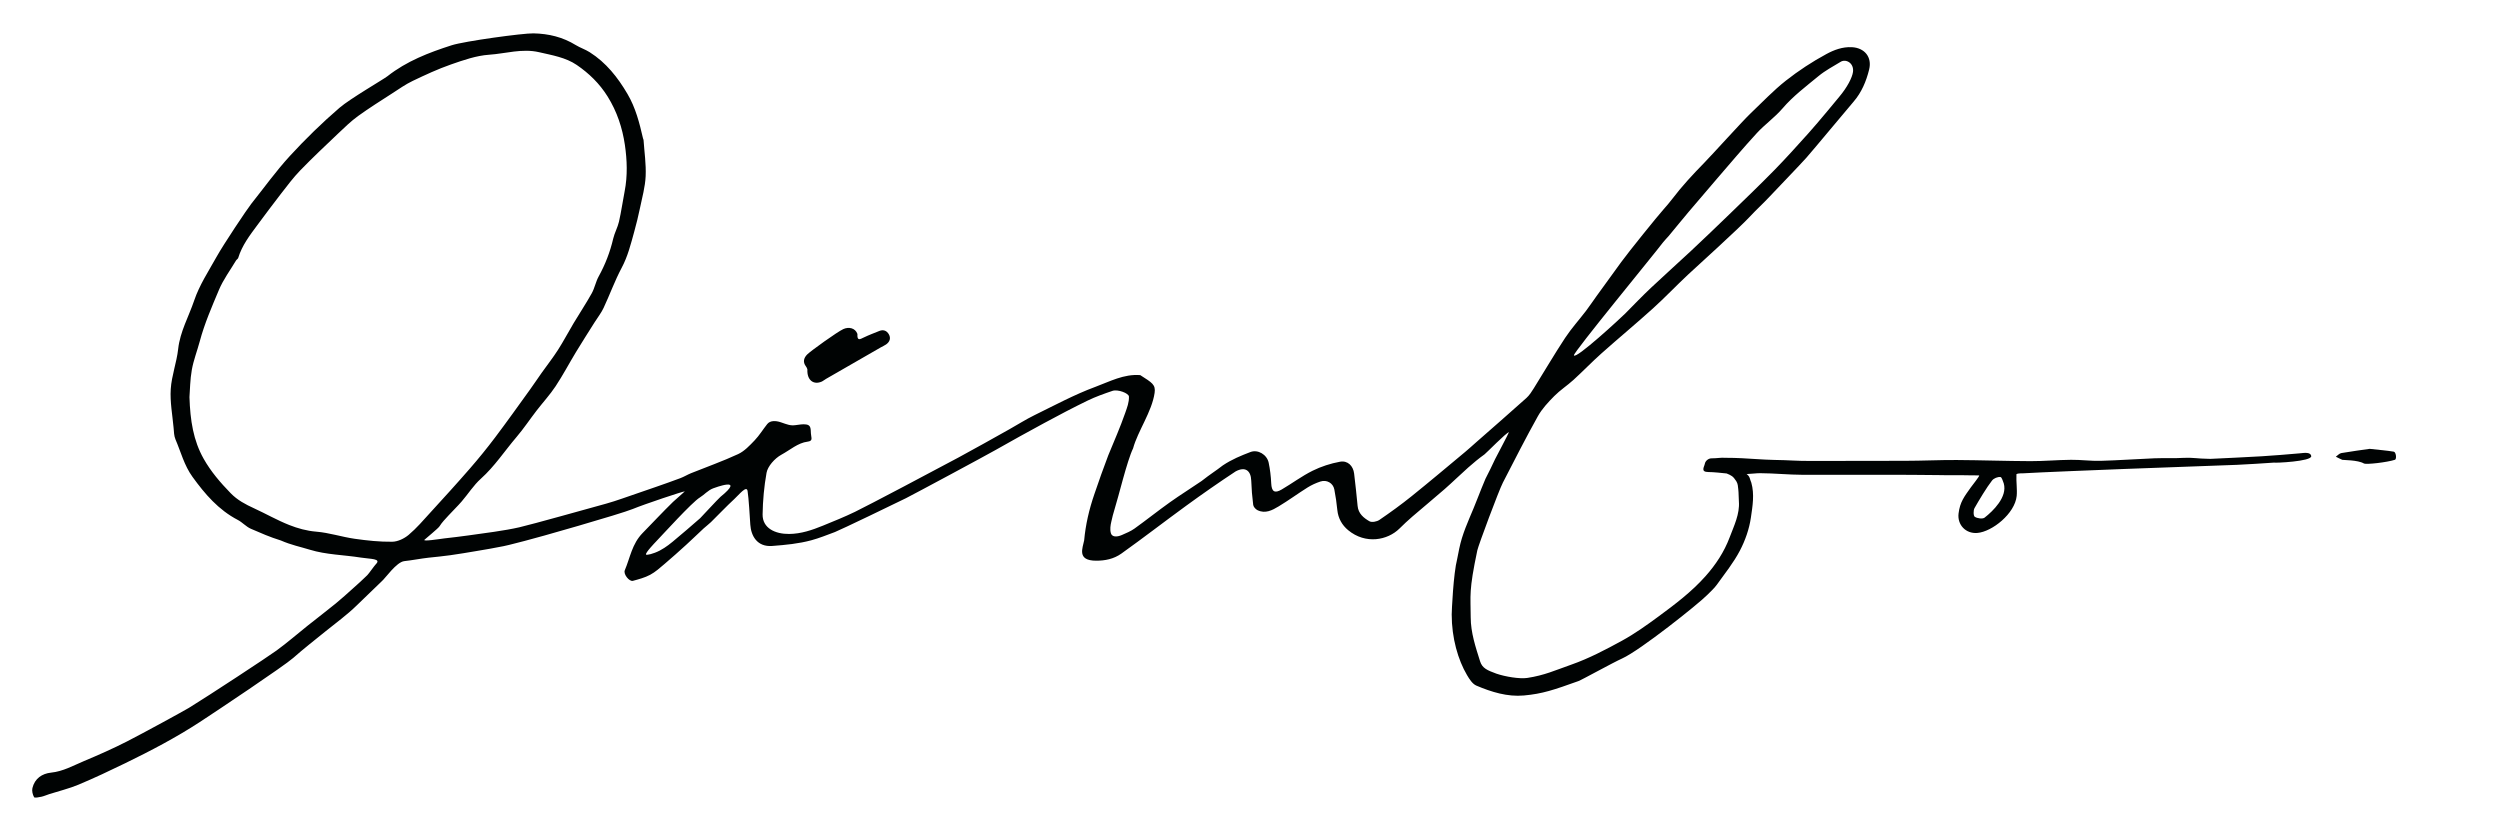 <?xml version="1.0" encoding="utf-8"?>
<!-- Generator: Adobe Illustrator 23.0.3, SVG Export Plug-In . SVG Version: 6.00 Build 0)  -->
<svg version="1.1" id="Layer_1" xmlns="http://www.w3.org/2000/svg" xmlns:xlink="http://www.w3.org/1999/xlink" x="0px" y="0px"
	 viewBox="0 0 2584.11 847.52" style="enable-background:new 0 0 2584.11 847.52;" xml:space="preserve">
<style type="text/css">
	.st0{fill:#000303;}
</style>
<g>
	<path class="st0" d="M2376.81,468.61c-13.01,1.11-26.03,2.25-39.07,3.03c-17.65,1.06-35.31,1.8-52.97,2.67
		c-1.15,0.06-2.35-0.11-3.44-0.11c-7.92,0-15.91-1.44-23.99-0.94c-10.12,0.62-20.3,0.06-30.44,0.46
		c-18.57,0.74-37.12,2.13-55.7,2.62c-10.15,0.27-20.33-1.16-30.5-1.06c-13.93,0.12-27.86,1.43-41.79,1.39
		c-25.52-0.09-51.04-1.03-76.57-1.17c-17.72-0.09-35.45,0.81-53.17,0.82c-12.14,0.01-76.92,0.06-97.17,0.15
		c-15.36,0.07-22.72-0.87-38.08-1.06c-5.46-0.07-13.36-0.55-18.78-0.89c-9.49-0.59-18.78-1.31-32.18-1.31
		c-4.04-0.37-7.72,0.56-13.94,0.56c-3.12,0-6.29,2.62-6.82,5.55c-0.6,3.32-4.82,8.61,3.81,8.61c4.9,0,13.79,0.95,18.71,1.47
		c4.8,2.01,6.6,2.72,9.97,7.98c1.75,2.84,1.69,5.32,2.04,8.16c0.52,4.26,0.33,8.52,0.66,12.79c1,13.01-5.07,25.22-9.57,37.17
		c-5.65,15-14.36,28.22-24.96,40.12c-14.33,16.11-31.49,29.06-48.75,41.75c-12.05,8.85-24.31,17.65-37.39,24.81
		c-16.96,9.28-34.29,18.41-52.45,24.79c-17.01,5.98-27.69,11.04-45.6,13.78c-7.87,1.2-22.93-1.31-32.06-4.47
		c-9.14-3.39-14.47-5.47-16.74-12.72c-4.63-14.78-9.64-29.51-9.69-45.47c-0.07-23.35-2.09-26.86,6.84-69.24
		c1.1-5.21,22.21-61.84,26.43-70.01c11.86-22.95,23.53-46.01,36.12-68.55c4.32-7.73,10.68-14.53,16.98-20.9
		c6.04-6.12,13.44-10.87,19.82-16.68c9.84-8.96,19.07-18.6,29-27.45c17.61-15.69,35.79-30.74,53.28-46.55
		c12.44-11.24,23.99-23.47,36.26-34.92c9.22-8.6,52.64-47.76,63.94-59.98c6.47-6.99,13.57-13.39,20.07-20.35
		c6.54-6.99,32.22-33.64,38.13-40.32c7.8-8.81,40.04-47.79,48.87-58.02c8.31-9.64,13.06-21.03,16.09-33.23
		c3.19-12.86-4.69-22.43-17.81-23.12c-9.75-0.51-18.57,2.88-26.28,7.05c-14.69,7.93-28.85,17.22-41.97,27.55
		c-12.91,10.17-24.31,22.28-36.28,33.63c-8.34,7.9-39.71,42.71-48.06,51.24c-11.62,11.88-22.91,23.99-32.98,37.23
		c-2.93,3.85-6.08,7.54-9.3,11.15c-6.16,6.89-35.27,42.92-43.51,54.18c-8.55,11.69-17.02,23.43-25.5,35.16
		c-3.71,5.14-7.21,10.44-11.05,15.48c-7.13,9.34-15.09,18.11-21.53,27.88c-11.23,17.05-21.53,34.72-32.35,52.04
		c-2.22,3.56-4.57,7.27-7.64,10.03c-17.28,15.5-34.81,30.73-52.26,46.06c-3.68,3.23-7.28,6.55-11.04,9.68
		c-18.4,15.31-36.69,30.76-55.34,45.76c-10.74,8.63-21.92,16.75-33.31,24.51c-2.65,1.81-7.87,2.81-10.3,1.4
		c-5.9-3.41-11.49-7.84-12.22-15.81c-1.02-11.19-2.31-22.35-3.61-33.51c-0.92-7.88-6.63-13.69-14.6-12.22
		c-9.71,1.79-19.49,4.93-28.33,9.32c-11.14,5.53-21.23,13.13-32.02,19.43c-7.36,4.3-10.34,2.05-10.74-6.41
		c-0.34-7.15-1.17-14.36-2.64-21.36c-1.75-8.31-11.12-13.97-18.83-11c-9.86,3.8-19.14,7.52-28.61,13.86
		c-7.72,6.01-12.38,8.6-21.85,16.06c-10.84,7.45-22.06,14.38-32.77,22.01c-12.39,8.83-24.29,18.34-36.65,27.2
		c-3.88,2.79-8.49,4.63-12.91,6.59c-5.38,2.39-10.31,2.16-11.46-1.78c-1.15-3.94-0.4-8.47,0.44-11.97
		c1.03-4.35,1.89-8.42,3.42-13.07c3.74-11.58,12.89-50.06,19.07-62.67c4.87-17.9,19.47-37.96,22.25-57.32
		c1.23-8.58-2.47-10.49-14.83-18.41c-16.94-1.37-31.65,6.68-46.49,12.16c-21.64,8-42.15,19.11-62.96,29.29
		c-8.85,4.33-17.2,9.7-25.82,14.51c-17.58,9.81-35.1,19.76-52.83,29.3c-22.24,11.97-93.34,49.55-106.78,56.06
		c-10.81,5.24-22.01,9.72-33.14,14.28c-11.19,4.58-22.62,8.46-34.9,8.58c-14.45,0.14-27.66-6-27.44-20.24
		c0.22-14.36,1.56-28.84,4.07-42.97c1.17-6.59,8.31-14.89,15.46-18.77c8.83-4.79,17.03-12.21,26.94-13.42
		c6.04-0.74,3.68-3.99,3.46-8.58c-0.23-5.02-0.06-8.48-4.84-9.2c-3.6-0.54-7.43,0.25-11.13,0.71c-5.38,0.68-8-0.53-15.13-2.96
		c-5.29-1.8-11-1.97-14.03,1.83c-4.43,5.56-8.16,11.76-13.04,16.86c-5.11,5.33-10.54,11.17-17.04,14.19
		c-15.88,7.38-32.47,13.21-48.74,19.77c-3.72,1.5-7.17,3.67-10.91,5.08c-8.49,3.21-17.07,6.19-25.64,9.18
		c-11.56,4.04-23.13,8.04-34.72,11.98c-5.42,1.84-10.85,3.69-16.37,5.2c-18.26,5.01-75.81,21.22-89.74,24.44
		c-15.07,3.48-37.27,6.27-52.58,8.4c-8.4,1.17-15.47,2.02-25.05,3.1c-5.7,0.75-22.48,3.4-20.49,1.41
		c1.29-1.29,14.21-11.73,15.54-13.89c2.53-4.1,6.04-7.62,9.32-11.22c4.43-4.87,9.24-9.41,13.54-14.4
		c6.74-7.81,12.35-16.82,19.95-23.64c14.23-12.77,24.54-28.68,36.78-43.01c7.43-8.7,13.79-18.3,20.79-27.37
		c6.48-8.41,13.75-16.28,19.6-25.1c7.57-11.41,13.96-23.59,21.06-35.31c6.28-10.37,12.84-20.58,19.3-30.85
		c3.11-4.94,6.81-9.6,9.27-14.84c6.45-13.74,11.59-28.13,18.71-41.49c6.33-11.87,9.45-24.56,12.95-37.23
		c2.25-8.15,4.29-16.38,6-24.66c2.26-10.89,5.33-21.81,5.83-32.82c0.56-12.41-1.33-24.94-2.18-37.41c-0.04-0.56-0.42-1.09-0.55-1.65
		c-3.66-15.91-7.6-31.56-16.08-45.97c-10.11-17.2-22.08-32.35-39.02-43.1c-4.55-2.89-9.84-4.58-14.44-7.4
		c-13.46-8.25-27.85-11.76-43.71-12.09c-10.69-0.22-71.26,8.04-84.57,12.31c-23.56,7.56-46.58,16.42-66.35,32
		c-4.02,3.17-38.55,23.16-49.52,32.6c-18.05,15.53-35.21,32.28-51.33,49.82c-14.31,15.57-26.7,32.92-39.93,49.49
		c-4.15,5.2-28.49,41.57-35.91,54.88c-8.23,14.75-17.74,29.22-23.07,45.03c-5.6,16.61-14.58,32.11-16.56,50.12
		c-1.53,13.93-6.78,27.52-7.67,41.44c-0.85,13.24,1.74,26.72,2.95,40.08c0.36,4.01,0.39,8.32,1.94,11.91
		c5.61,13.02,9,26.89,17.62,38.77c12.92,17.83,26.87,34.1,46.78,44.48c4.8,2.5,8.62,7.01,13.52,9.14
		c10.19,4.41,19.53,8.55,30.98,12.1c10.69,4.68,20.17,6.53,30.04,9.57c16.86,5.18,34.88,5.28,52.65,8.11
		c9.98,1.59,21.45,0.91,15.62,6.74c-1.61,1.61-7.23,9.75-8.93,11.44c-4.71,4.7-9.7,9.12-14.67,13.56
		c-5.9,5.28-11.75,10.65-17.88,15.65c-9.57,7.8-19.4,15.27-29.06,22.96c-10.78,8.59-21.18,17.7-32.33,25.8
		c-9.09,6.61-69.39,46.27-90.54,59.25c-4.47,2.74-47.01,26.02-63.9,34.64c-14.55,7.42-29.54,14.05-44.61,20.37
		c-10.98,4.6-21.44,10.6-33.77,11.87c-9.5,0.98-16.98,6.08-19.39,15.95c-0.71,2.92,0.21,6.76,1.71,9.43
		c0.55,0.98,4.99,0.11,7.54-0.44c2.79-0.6,5.44-1.85,8.18-2.72c10.08-3.22,20.46-5.69,30.18-9.76c16.3-6.82,32.31-14.39,48.21-22.13
		c26.49-12.89,52.58-26.56,77.3-42.68c16.39-10.69,86.99-57.81,96.47-66.21c10.7-9.49,22.04-18.27,33.15-27.3
		c10.92-8.87,22.34-17.04,32.49-26.98c7.66-7.5,24.73-24.01,25.61-24.72c3.88-3.16,15.41-20.24,23.67-21.07
		c6.89-0.69,18.01-2.8,24.9-3.53c7.46-0.79,14.94-1.5,22.37-2.54c9.11-1.28,18.19-2.81,27.26-4.35c9.37-1.59,18.76-3.13,28.07-5.06
		c7.27-1.51,14.41-3.64,21.64-5.38c11.44-2.75,99.25-27.84,111.69-32.98c12.12-5,52.31-18.45,53.91-18.25
		c-1.57,1.57-10.79,9.51-12.19,10.88c-10.78,10.54-21.01,21.53-31.43,32.17c-11.01,11.24-12.88,25.45-18.42,38.47
		c-1.73,4.08,4.68,11.95,8.38,10.95c6.07-1.64,12.32-3.3,17.81-6.23c5.42-2.9,10.16-7.2,14.91-11.23
		c7.59-6.44,15.01-13.1,22.38-19.8c6.1-5.54,11.99-11.32,18.03-16.92c2.43-2.25,5.16-4.17,7.52-6.48
		c8.08-7.93,15.84-16.19,24.15-23.87c5.04-4.66,12.74-14.44,13.72-8.38c1.23,7.59,2.32,27.24,2.83,34.9
		c0.76,11.38,6.95,23.18,22.69,21.96c13.66-1.05,27.21-2.31,40.41-5.88c8.27-2.24,16.27-5.52,24.33-8.49
		c4.83-1.78,65.49-30.98,73.45-35c8.92-4.5,80.5-42.96,92.23-49.6c16.8-9.51,33.67-18.91,50.67-28.07
		c14.83-7.99,29.73-15.87,44.88-23.22c8.27-4.01,17.02-7.1,25.74-10.06c5.44-1.84,16.86,2.45,16.98,5.92
		c0.2,6.05-1.94,11.35-3.84,16.85c-5.16,14.87-11.56,29.31-17.53,43.89c-5.19,13.52-9.49,25.92-14.29,39.87
		c-5.56,16.16-9.17,31.9-10.63,48c-1.46,7.82-7.93,21.03,12.43,21.03c9.02,0,18.06-1.67,26.02-7.35
		c22.87-16.31,44.51-33.07,66.92-49.39c16.78-12.23,33.84-24.11,51.17-35.54c9.63-5.23,15.81-1.27,16.17,9.6
		c0.28,8.35,0.95,16.71,2.02,24.99c0.26,2,2.44,4.45,4.37,5.42c8.07,4.03,15.3,0.11,21.9-3.85c10.2-6.12,19.8-13.22,29.89-19.54
		c4.12-2.59,8.7-4.65,13.33-6.19c6.49-2.16,13.08,1.61,14.36,8.15c1.38,7.06,2.39,14.22,3.11,21.38
		c0.86,8.56,4.96,15.62,11.19,20.77c17.98,14.88,40.73,10.49,53.02-1.65c4.32-4.27,8.76-8.45,13.36-12.41
		c11.08-9.55,22.4-18.82,33.41-28.45c8.26-7.23,16.08-14.96,24.3-22.24c5.4-4.79,10.99-9.42,16.86-13.61
		c1.81-1.29,22.76-22.79,25.23-22.9c0.37-0.02-14.3,27.84-14.3,27.84c-3.74,7.89-5.79,12.27-9.93,20.26
		c-2.63,6.38-5.7,13.63-8.12,20.06c-5.34,14.15-11.74,26.84-16.23,41.29c-2.18,7.02-3.49,14.33-4.91,21.57
		c-3.94,15.06-5.66,53.95-5.66,57.38c0,24.5,6.58,47,15.8,62.6c2.46,4.17,5.61,9.18,9.68,10.92c15.57,6.65,32.2,11.75,49.06,10.22
		c19.35-1.75,30.77-5.7,56.37-14.86c3.66-1.31,35.47-18.99,45.3-23.42c18.76-8.47,78.98-56.5,87.94-65.65
		c3.4-3.47,7.15-6.72,9.96-10.64c8.24-11.49,17.23-22.67,23.75-35.12c5.53-10.54,9.69-22.43,11.4-34.17
		c1.71-11.73,3.84-24.11,0.46-36.07c-1.58-3.31-1.2-6.47-4.91-8.96c3.51-0.09,10.24-0.91,13.76-0.9
		c14.64,0.07,29.83,1.63,44.47,1.68c2.29,0.01,121.97-0.21,140.24,0.29c10.39,0.29,20.47-0.07,32.99,0.25
		c2.49,0,6.29,0.06,8.25,0.06c1.23,0,0.78,0.53-0.24,2.03c-1.04,1.53-3.44,4.89-7.7,10.38c-6.86,9.67-11.18,15.04-12.67,26.9
		c-1.47,11.74,7.45,21.17,19.36,20.19c15.33-1.26,38.89-20.02,40.72-38.27c0.65-6.5-0.6-14.94-0.26-21.49
		c-0.87-1.83,3.53-1.88,6.77-1.88c13.42-0.88,84.08-3.72,104.37-4.48c38.94-1.47,77.89-2.76,116.83-4.29
		c12.77-0.5,25.52-1.53,38.28-2.31c0.04,0.54,39.25-1.14,38.46-6.72C2388.28,466.85,2381.4,468.22,2376.81,468.61z M1719.05,250.45
		c1.71-2.28,3.88-4.22,5.71-6.42c6.96-8.37,13.8-16.84,20.82-25.16c9.64-11.42,19.34-22.78,29.12-34.09
		c13.66-15.8,27.09-31.82,41.23-47.18c8.31-9.02,18.61-16.26,26.57-25.54c11-12.84,24.37-22.8,37.2-33.41
		c6.96-5.76,15.17-10.05,22.94-14.79c5.39-3.28,13.91,1.29,12.69,10.56c-0.82,5.75-5.77,15.64-14.27,25.73
		c-0.72,0.86-21.48,26.16-31.71,37.51c-11.61,12.89-23.19,25.83-35.33,38.22c-15.16,15.48-30.82,30.48-46.38,45.55
		c-13.29,12.87-26.65,25.67-40.15,38.31c-13.59,12.72-27.52,25.06-41.05,37.84c-9.06,8.56-17.71,17.57-26.47,26.45
		c-3.66,3.72-51.66,48.19-53.09,43.23C1626.07,364.49,1709.87,262.66,1719.05,250.45z M422.39,552.87
		c-4.55,3.83-11.24,7.03-17.01,7.1c-12.93,0.16-25.98-1.23-38.82-3.07c-13.28-1.91-26.28-6.26-39.59-7.34
		c-9.95-0.81-19.18-3.4-28.05-6.91c-12.42-4.92-24.11-11.63-36.28-17.22c-8.87-4.07-17.17-8.4-24.23-15.66
		c-10.64-10.94-20.42-22.29-27.94-35.63c-10.62-18.85-13.85-39.36-14.64-63.69c0.58-7.36,0.61-17.95,2.45-28.22
		c1.79-10,5.58-19.63,8.22-29.5c4.92-18.37,12.5-35.77,19.84-53.18c4.5-10.69,11.64-20.27,17.65-30.32
		c0.58-0.98,1.91-1.62,2.22-2.63c3.95-12.93,12-23.46,19.89-34.06c8.04-10.79,16.04-21.61,24.3-32.23
		c6.43-8.26,12.72-16.73,19.98-24.22c12.73-13.13,26.07-25.68,39.34-38.28c6.56-6.23,13.12-12.6,20.42-17.89
		c11.47-8.3,23.52-15.82,35.42-23.52c6.88-4.45,13.65-9.25,21-12.76c12.96-6.2,26.06-12.3,39.59-17.02
		c12.82-4.47,26.15-9.15,39.5-10.06c17.12-1.16,34.02-6.7,51.61-2.6c13.49,3.14,27.47,5.39,38.89,13.18
		c12.6,8.6,23.55,19.18,31.94,32.65c9.69,15.55,15.24,32.41,17.81,49.92c2.31,15.75,2.89,32.01-0.23,48.01
		c-2.03,10.43-3.48,20.98-5.84,31.32c-1.37,6.03-4.6,11.63-6,17.66c-3.21,13.76-8.21,26.69-15.03,39.06
		c-3.01,5.47-4.13,11.99-7.17,17.45c-5.85,10.51-12.54,20.54-18.72,30.87c-5.47,9.15-10.42,18.63-16.17,27.61
		c-5.19,8.11-11.19,15.71-16.77,23.58c-4.13,5.82-8.06,11.78-12.24,17.56c-11.91,16.48-23.69,33.06-35.93,49.29
		c-8.31,11.02-17.04,21.76-26.1,32.18c-13.34,15.35-27.05,30.37-40.77,45.38C437.68,537.65,430.6,545.96,422.39,552.87z
		 M744.69,513.59c-2.65,2.29-20.16,21.34-20.98,22.05c-9.4,8.17-18.78,16.37-28.4,24.28c-0.58,0.48-6.88,5.83-13.32,9.16
		c-6.76,3.5-13.65,4.96-14.23,4.15c-1.12-1.59,9.67-12.75,10.15-13.25c6.53-6.76,37.43-40.91,45.47-45.76
		c4.44-2.68,8.39-7.45,13.85-9.49C738.25,504.36,771.35,491.9,744.69,513.59z M2051.41,535.02c-2.09,1.63-7.54,0.86-10.17-0.81
		c-1.5-0.95-1.64-6.64-0.29-9.01c4.28-7.56,12.75-21.76,18.15-28.56c1.77-2.24,5.89-3.92,8.65-3.57c1.6,0.2,2.63,4.94,3.43,6.61
		C2075.21,513.67,2060.03,528.29,2051.41,535.02z"/>
	<path class="st0" d="M834.55,381.92c-0.54,11.13,6.39,16.08,14.62,12.6c1.58-0.67,2.91-1.89,4.41-2.75
		c19.01-10.96,38.04-21.9,57.07-32.83c1.74-1,3.64-1.77,5.28-2.93c3.85-2.72,5.13-6.51,2.74-10.6c-2.07-3.54-5.53-5.02-9.69-3.34
		c-5.35,2.16-10.77,4.18-15.96,6.68c-4.25,2.05-7.15,3.97-6.75-3.58c-2.23-6.2-8.93-7.55-14.52-5.04
		c-6.22,2.8-33.97,22.76-37.4,26.26c-3.51,3.58-4.8,7.81-1.23,12.43C834.16,380.19,834.61,382.04,834.55,381.92z"/>
	<path class="st0" d="M2474.3,466.86c-7.39-1.22-14.89-1.8-24.9-2.91c-8.24,1.19-18.82,2.56-29.32,4.37
		c-2.05,0.35-3.79,2.46-5.67,3.75c2.22,1.09,4.4,2.28,6.68,3.23c0.72,0.3,16.11,0.1,22.27,3.73c2.4,1.42,24.1-1.17,32.06-3.75
		C2477.55,474.6,2476.68,467.25,2474.3,466.86z"/>
</g>
</svg>
